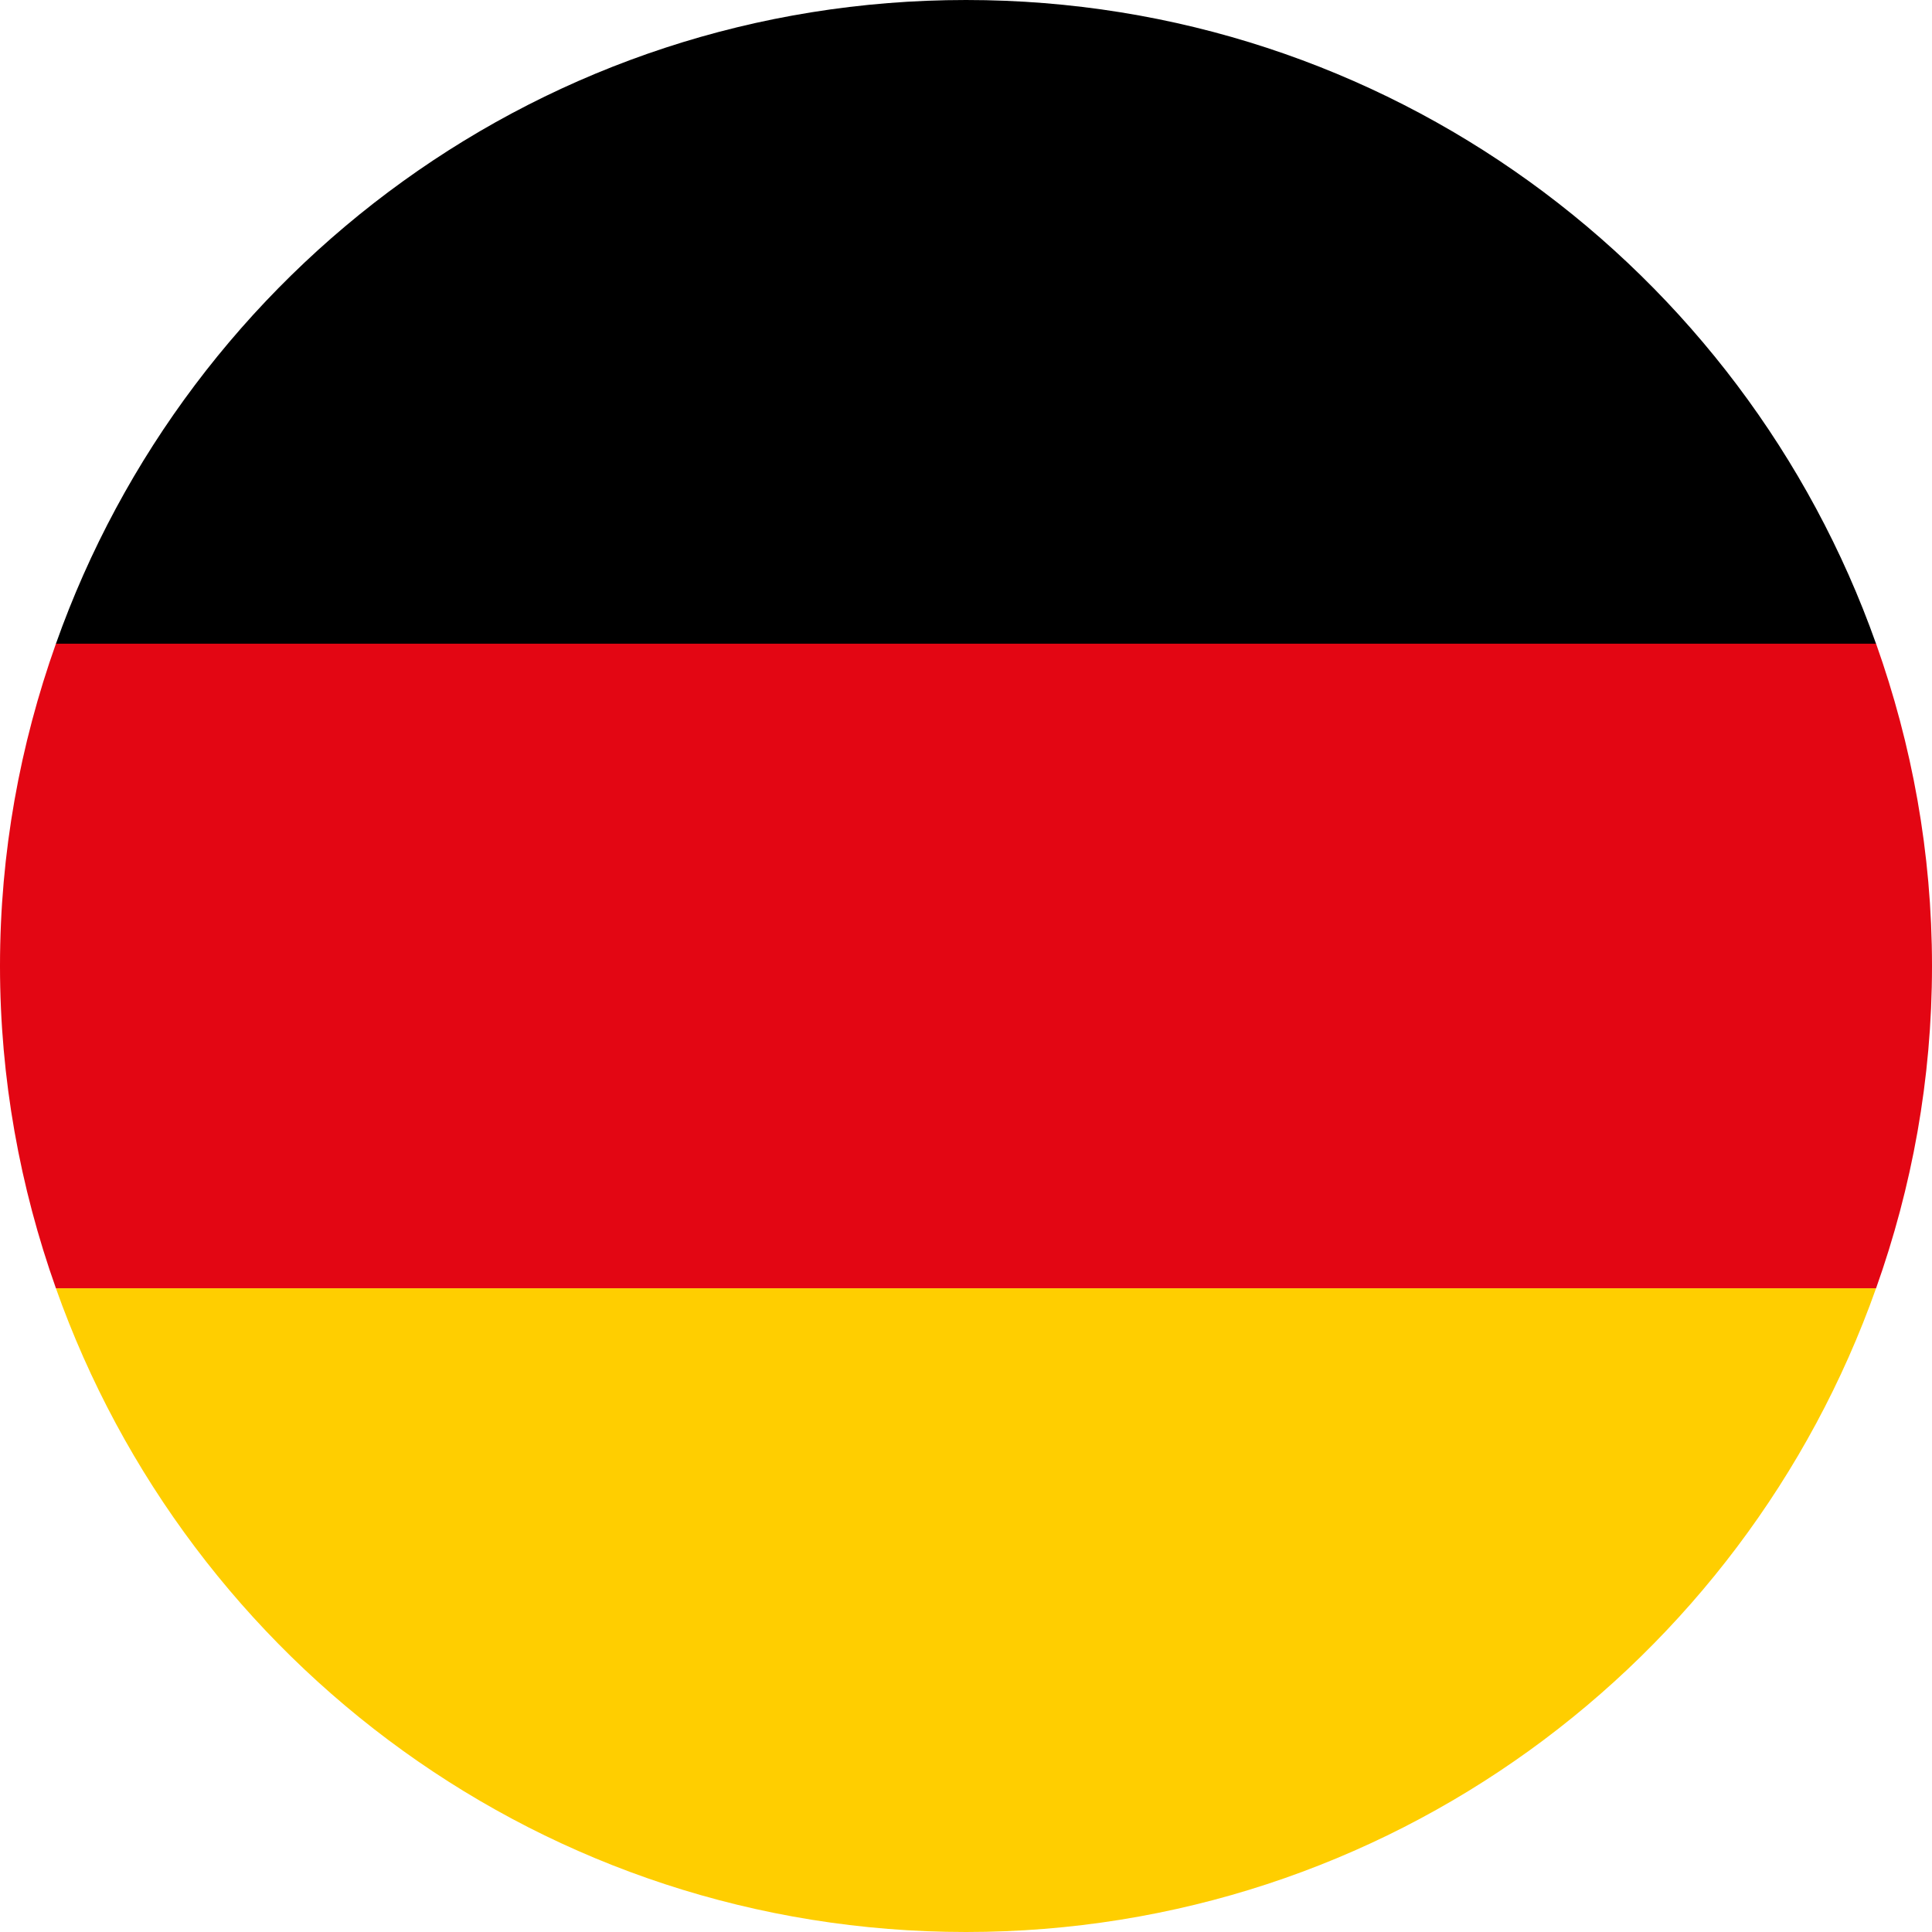<svg width="56" height="56" viewBox="0 0 56 56" fill="none" xmlns="http://www.w3.org/2000/svg">
<g clip-path="url(#clip0_164_52339)">
<path d="M1.621 18.659H54.378C50.53 7.793 40.197 0 28 0C15.803 0 5.469 7.793 1.621 18.659Z" fill="black"/>
<path d="M0 28C0 31.267 0.581 34.413 1.621 37.341H54.379C55.419 34.413 56 31.291 56 28C56 24.708 55.419 21.587 54.379 18.658H1.621C0.581 21.587 0 24.708 0 28Z" fill="#E30613"/>
<path d="M54.378 37.342H1.621C5.469 48.208 15.803 56 28 56C40.197 56 50.53 48.208 54.378 37.342Z" fill="#FFCE00"/>
</g>
<defs>
<clipPath id="clip0_164_52339">
<rect width="56" height="56" fill="white"/>
</clipPath>
</defs>
</svg>
